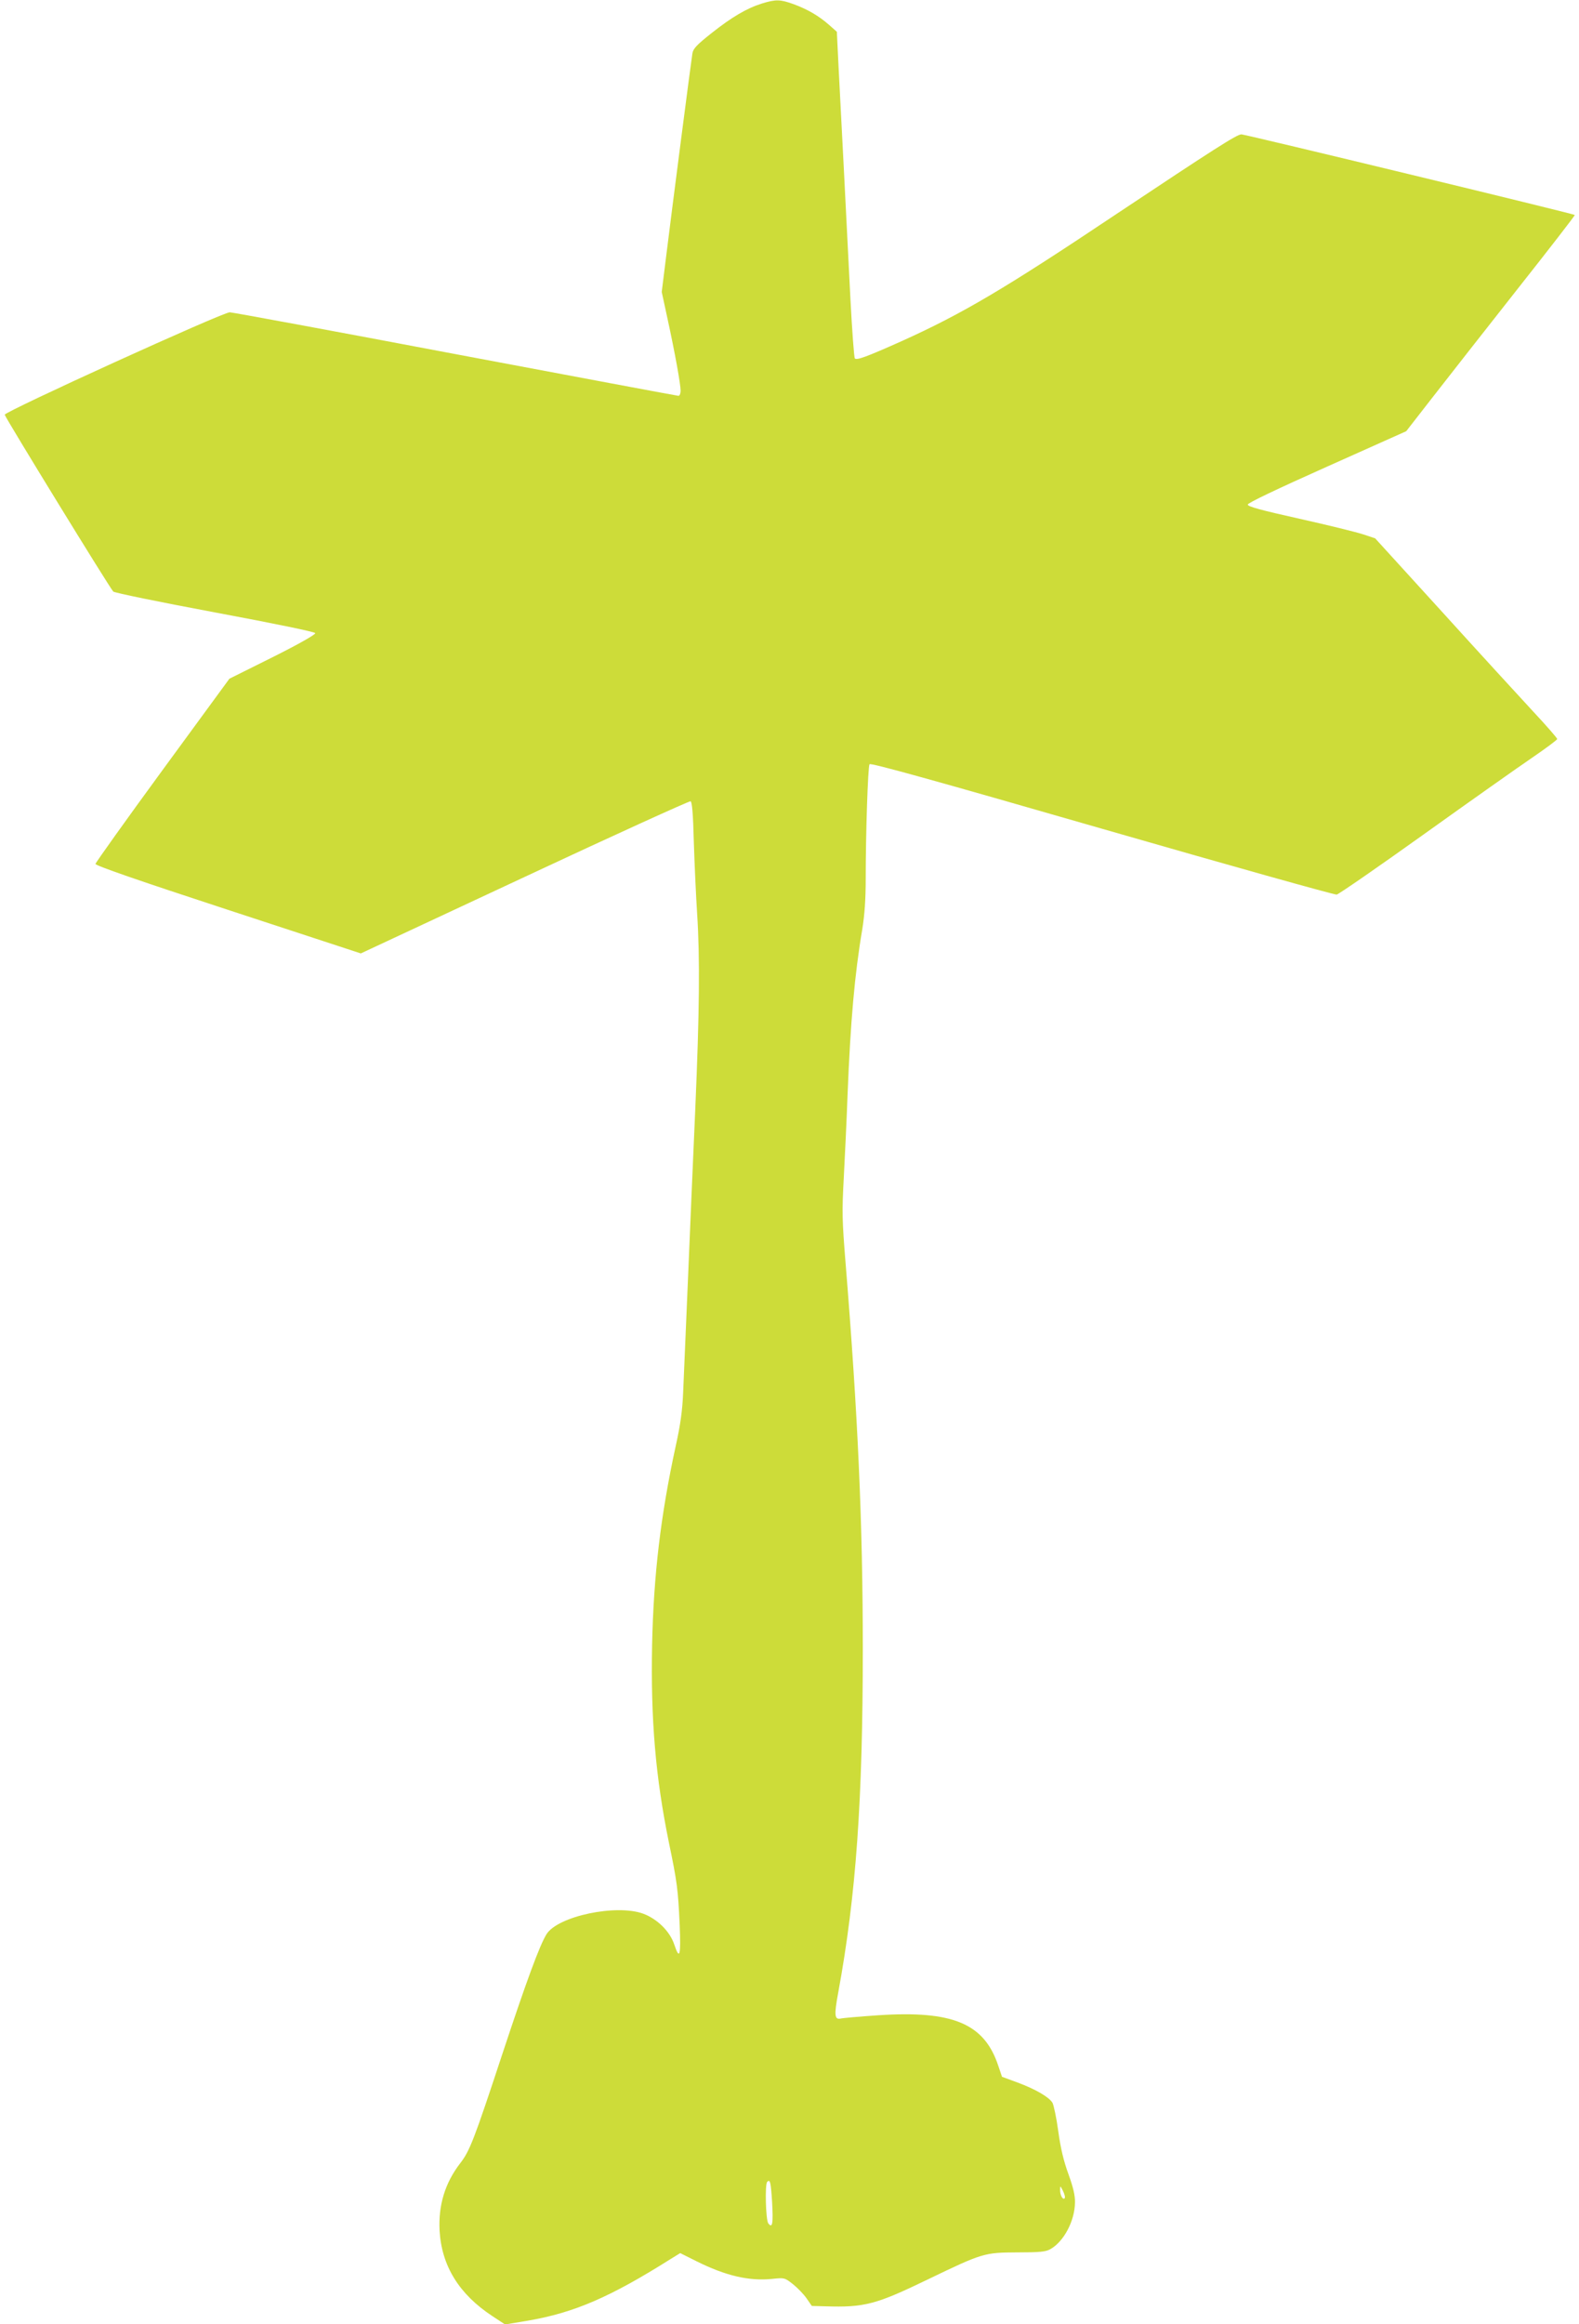 <?xml version="1.0" standalone="no"?>
<!DOCTYPE svg PUBLIC "-//W3C//DTD SVG 20010904//EN"
 "http://www.w3.org/TR/2001/REC-SVG-20010904/DTD/svg10.dtd">
<svg version="1.0" xmlns="http://www.w3.org/2000/svg"
 width="870pt" height="1280pt" viewBox="0 0 870 1280"
 preserveAspectRatio="xMidYMid meet">
<g transform="translate(0,1280) scale(0.1,-0.1)"
fill="#cddc39" stroke="none">
<path d="M4199 12781 c-86 -27 -168 -76 -278 -163 -81 -64 -102 -86 -106 -112
-6 -35 -114 -868 -147 -1137 l-22 -177 32 -148 c41 -188 72 -360 72 -396 0
-15 -5 -28 -12 -28 -6 0 -560 104 -1230 230 -670 127 -1229 230 -1242 230 -40
0 -1241 -547 -1240 -564 2 -15 576 -950 598 -974 7 -7 256 -58 561 -115 332
-62 550 -107 552 -114 3 -7 -92 -61 -234 -132 l-239 -119 -369 -504 c-202
-276 -368 -509 -369 -516 -1 -9 232 -90 730 -253 l732 -240 902 421 c496 232
908 419 915 417 8 -4 14 -67 18 -229 4 -122 12 -297 18 -388 16 -246 13 -541
-10 -1075 -12 -264 -30 -694 -41 -955 -11 -261 -23 -536 -26 -610 -4 -98 -15
-177 -40 -290 -84 -385 -123 -718 -131 -1100 -8 -413 19 -728 93 -1090 45
-216 50 -256 59 -452 7 -170 0 -197 -30 -107 -24 72 -93 140 -170 169 -148 55
-472 -13 -534 -113 -38 -62 -108 -251 -244 -662 -156 -473 -179 -532 -232
-600 -83 -108 -120 -230 -113 -369 11 -195 107 -351 291 -472 l70 -46 126 21
c256 44 454 130 787 340 l52 32 88 -44 c162 -81 291 -111 418 -98 68 7 69 7
115 -29 25 -20 59 -55 75 -78 l29 -42 76 -2 c213 -7 278 10 561 147 305 147
313 149 495 150 121 0 156 3 181 17 75 41 136 156 137 258 1 39 -10 84 -36
156 -26 71 -43 141 -56 236 -10 74 -25 144 -32 157 -20 32 -92 74 -191 111
l-87 32 -21 62 c-77 231 -249 304 -660 277 -102 -7 -195 -15 -207 -18 -35 -8
-38 17 -14 145 98 534 135 1058 135 1892 0 690 -27 1288 -95 2125 -19 234 -20
281 -10 465 6 113 16 320 21 460 16 402 39 665 81 911 13 82 19 164 19 281 0
245 12 615 21 629 5 9 357 -89 1280 -355 701 -202 1283 -365 1294 -363 11 2
227 151 480 332 253 181 522 371 597 422 76 52 138 98 138 103 0 5 -60 74
-133 152 -73 79 -299 325 -501 548 l-369 405 -66 22 c-36 12 -194 51 -351 86
-211 47 -285 67 -285 78 0 9 155 83 437 209 l436 195 144 185 c79 102 289 369
466 594 178 225 321 410 319 412 -7 7 -1816 444 -1837 444 -25 0 -157 -85
-686 -437 -619 -414 -852 -551 -1184 -701 -197 -88 -249 -107 -260 -96 -4 5
-15 151 -24 324 -9 173 -25 493 -36 710 -11 217 -25 478 -30 580 l-9 185 -43
38 c-57 50 -117 85 -195 114 -75 27 -98 27 -174 4z m55 -12107 c7 -122 2 -149
-21 -119 -14 20 -19 215 -6 228 16 17 20 0 27 -109z m1612 19 c-10 -11 -26 18
-25 47 0 24 1 23 16 -7 9 -18 13 -36 9 -40z"/>
</g>
</svg>
